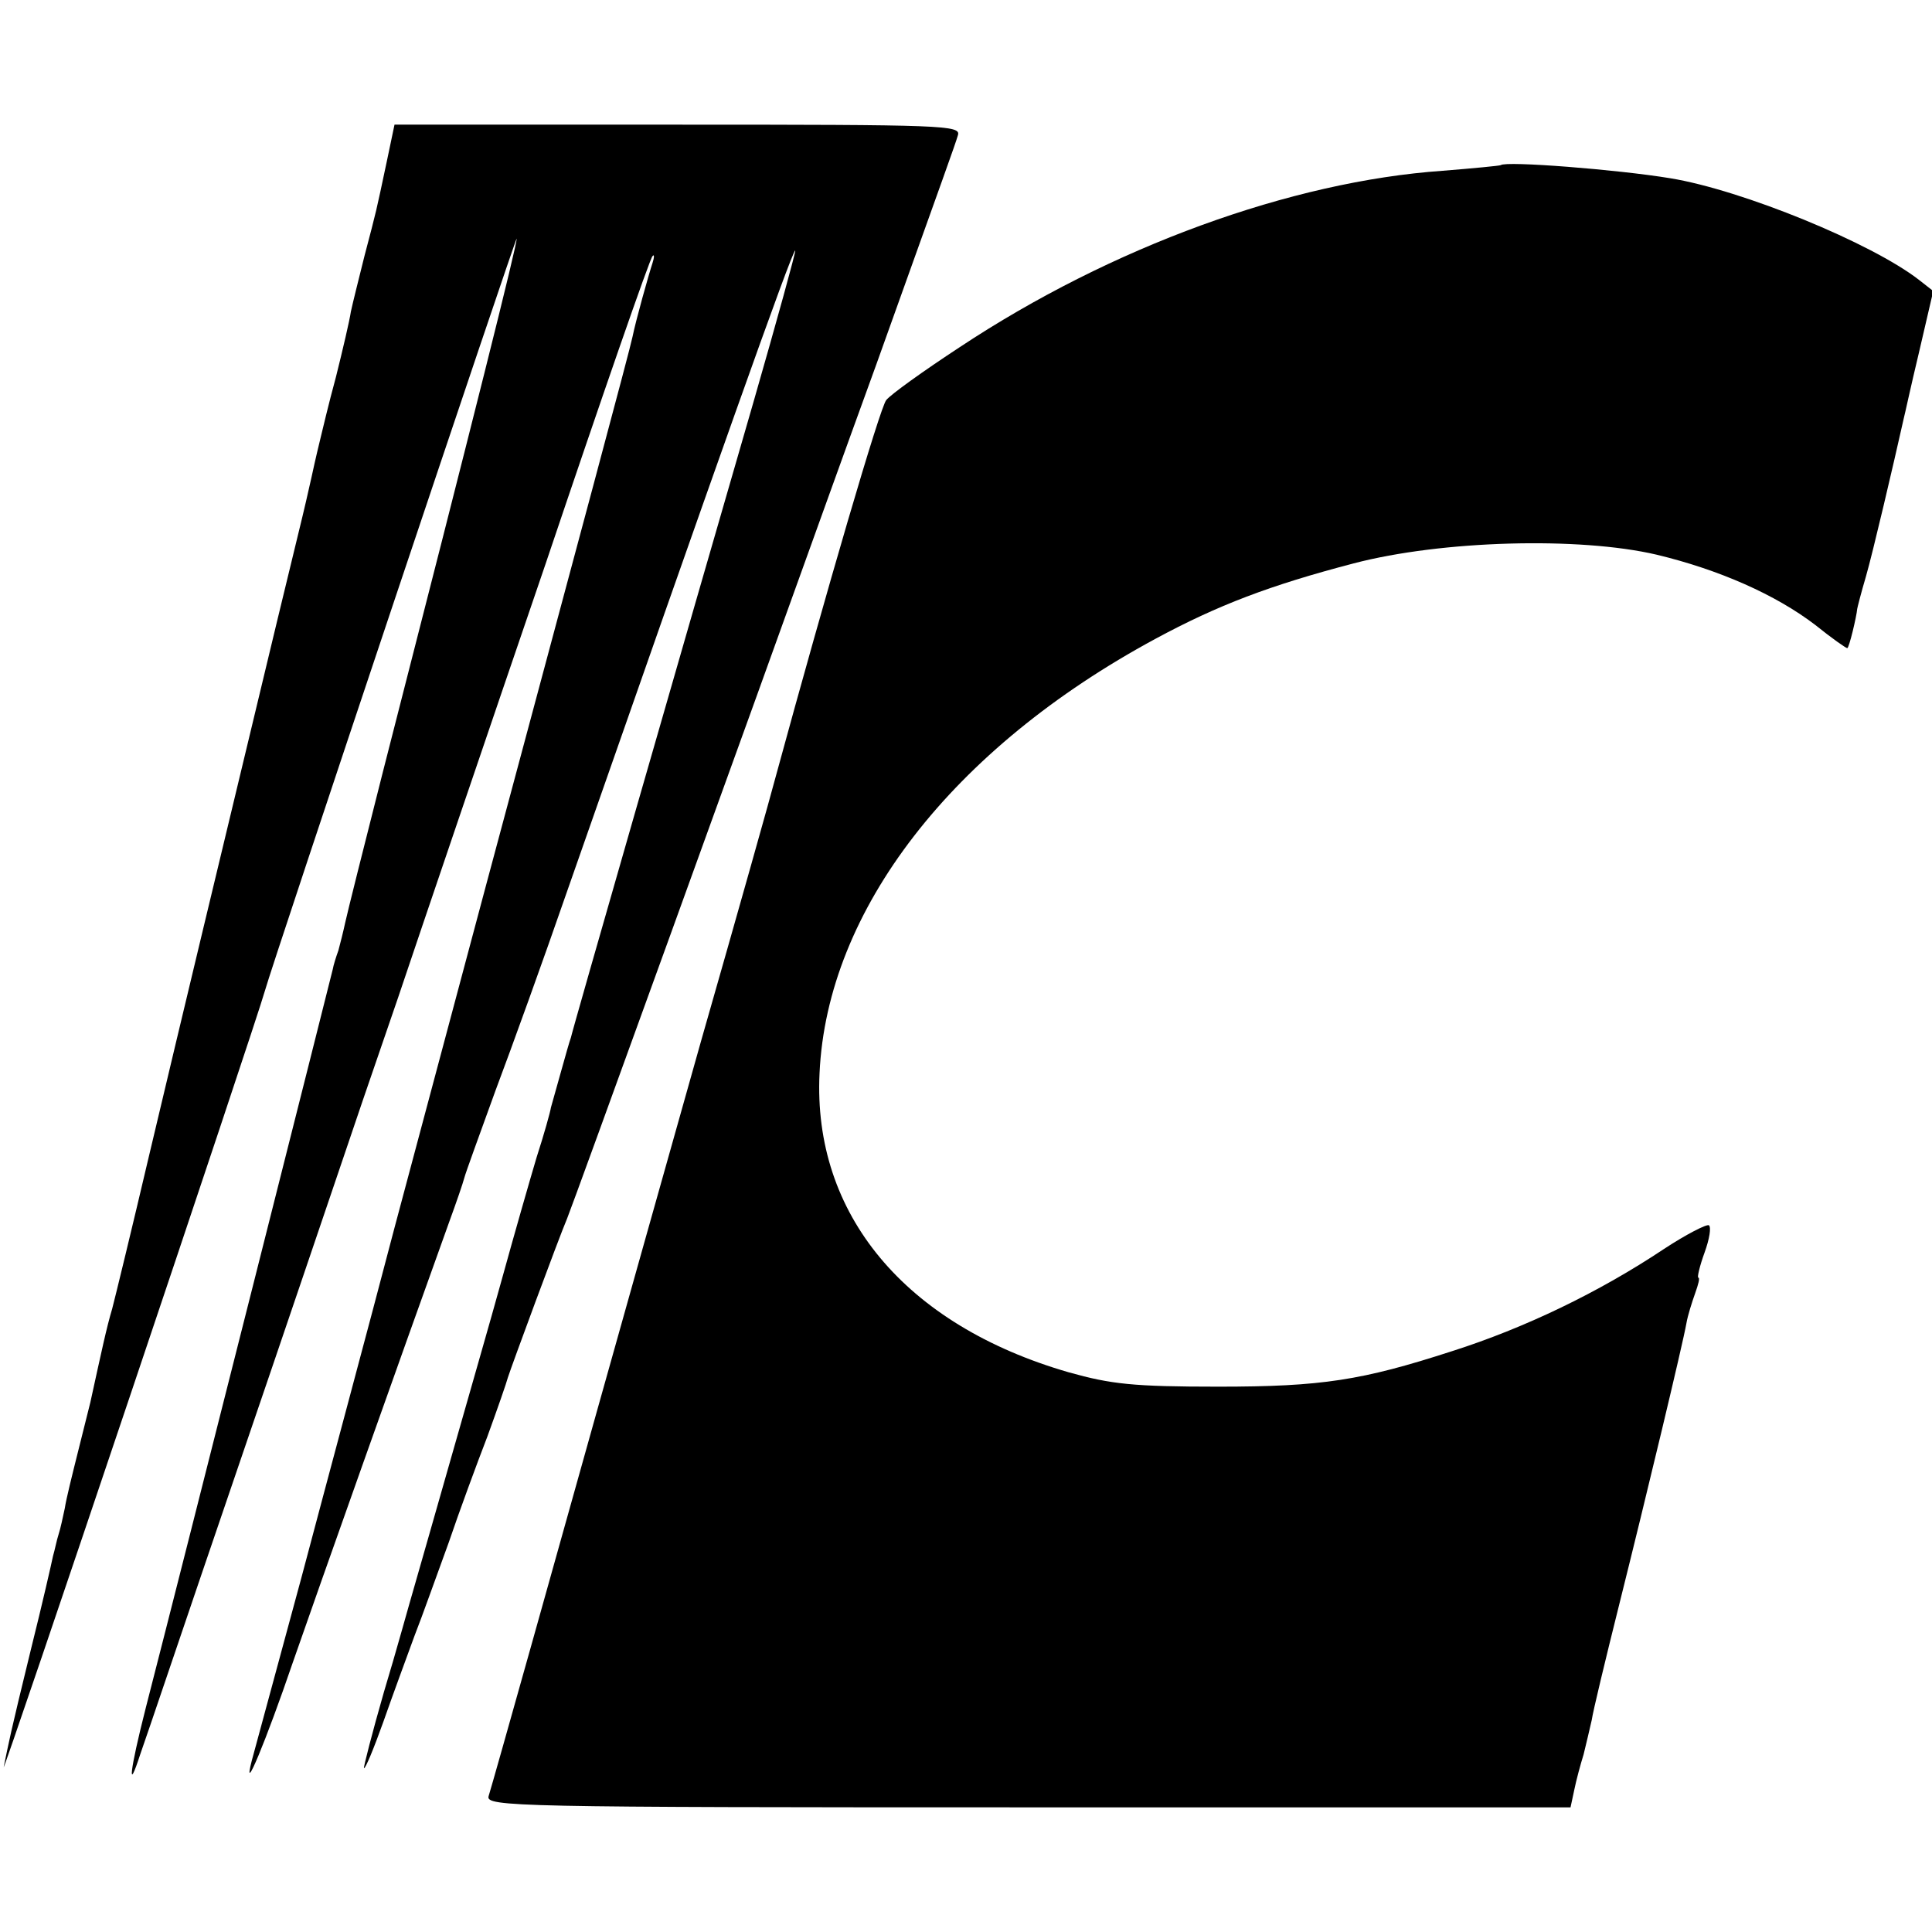 <?xml version="1.0" standalone="no"?>
<!DOCTYPE svg PUBLIC "-//W3C//DTD SVG 20010904//EN"
 "http://www.w3.org/TR/2001/REC-SVG-20010904/DTD/svg10.dtd">
<svg version="1.0" xmlns="http://www.w3.org/2000/svg"
 width="310pt" height="310pt" viewBox="0 0 310 310"
 preserveAspectRatio="xMidYMid meet">
<g transform="translate(0,310) scale(0.1,-0.1)"
fill="#000000" stroke="none">
<path d="M620 2838 c-17 -80 -15 -72 -35 -148 -9 -36 -19 -76 -22 -90 -2 -14
-13 -61 -24 -105 -12 -44 -22 -87 -24 -95 -2 -8 -9 -37 -15 -65 -6 -27 -13
-57 -15 -65 -2 -8 -20 -82 -40 -165 -105 -437 -146 -607 -206 -860 -27 -115
-54 -226 -59 -245 -9 -30 -17 -68 -35 -150 -2 -8 -11 -44 -20 -80 -9 -36 -19
-76 -21 -90 -3 -14 -7 -33 -10 -42 -3 -9 -6 -25 -9 -35 -2 -10 -17 -76 -35
-148 -35 -143 -35 -147 -44 -190 -5 -24 404 1191 419 1245 13 47 404 1214 404
1207 1 -8 -68 -284 -215 -857 -30 -118 -57 -226 -60 -240 -3 -14 -8 -34 -11
-45 -4 -11 -8 -24 -9 -30 -2 -9 -241 -956 -300 -1185 -26 -102 -30 -140 -9
-75 8 22 77 227 155 455 78 228 152 447 165 485 13 39 55 162 94 275 38 113
144 425 236 694 91 270 168 492 172 495 3 4 3 -2 0 -11 -6 -18 -27 -93 -32
-118 -5 -24 -85 -321 -235 -880 -39 -146 -105 -393 -147 -550 -41 -157 -109
-409 -149 -560 -41 -151 -77 -284 -80 -295 -16 -62 23 32 66 158 41 118 173
490 251 707 11 30 22 62 24 70 2 8 25 71 50 140 26 69 78 213 115 320 234 669
362 1031 366 1028 1 -2 -29 -111 -67 -243 -113 -390 -291 -1009 -293 -1020 -2
-5 -9 -30 -16 -55 -7 -25 -14 -50 -16 -57 -1 -7 -11 -43 -23 -80 -11 -37 -36
-124 -55 -193 -19 -69 -56 -197 -81 -285 -25 -88 -52 -182 -60 -210 -8 -27
-29 -104 -49 -170 -19 -66 -33 -121 -32 -122 2 -2 16 32 31 74 15 43 38 105
50 138 13 33 37 101 55 150 17 50 45 126 62 170 16 44 31 87 33 95 5 16 81
222 95 255 7 16 297 817 420 1160 16 44 50 139 76 210 112 313 126 351 131
368 5 16 -21 17 -450 17 l-454 0 -13 -62z"/>
<path d="M2408 2835 c-2 -1 -43 -5 -93 -9 -243 -17 -532 -122 -775 -283 -58
-38 -111 -76 -118 -85 -10 -12 -96 -306 -177 -603 -7 -27 -61 -219 -120 -425
-58 -206 -133 -472 -166 -590 -63 -225 -166 -593 -175 -622 -5 -17 41 -18 865
-18 l871 0 6 28 c3 15 10 41 15 57 4 17 10 41 13 55 2 14 22 97 44 185 44 176
102 418 108 452 2 12 9 34 14 48 5 14 8 25 5 25 -2 0 2 18 10 40 8 22 11 41 7
44 -4 2 -37 -15 -72 -38 -105 -70 -224 -127 -340 -164 -145 -47 -209 -57 -375
-57 -137 0 -172 4 -240 23 -263 76 -411 254 -400 480 12 262 213 521 539 697
100 54 184 86 318 121 141 37 362 43 486 14 100 -24 191 -64 255 -113 26 -21
49 -37 51 -37 3 0 15 51 16 63 0 1 6 25 14 52 11 38 44 179 61 255 1 3 11 50
24 104 l23 99 -23 18 c-76 59 -283 144 -399 163 -85 14 -264 28 -272 21z"/>
</g>
</svg>
